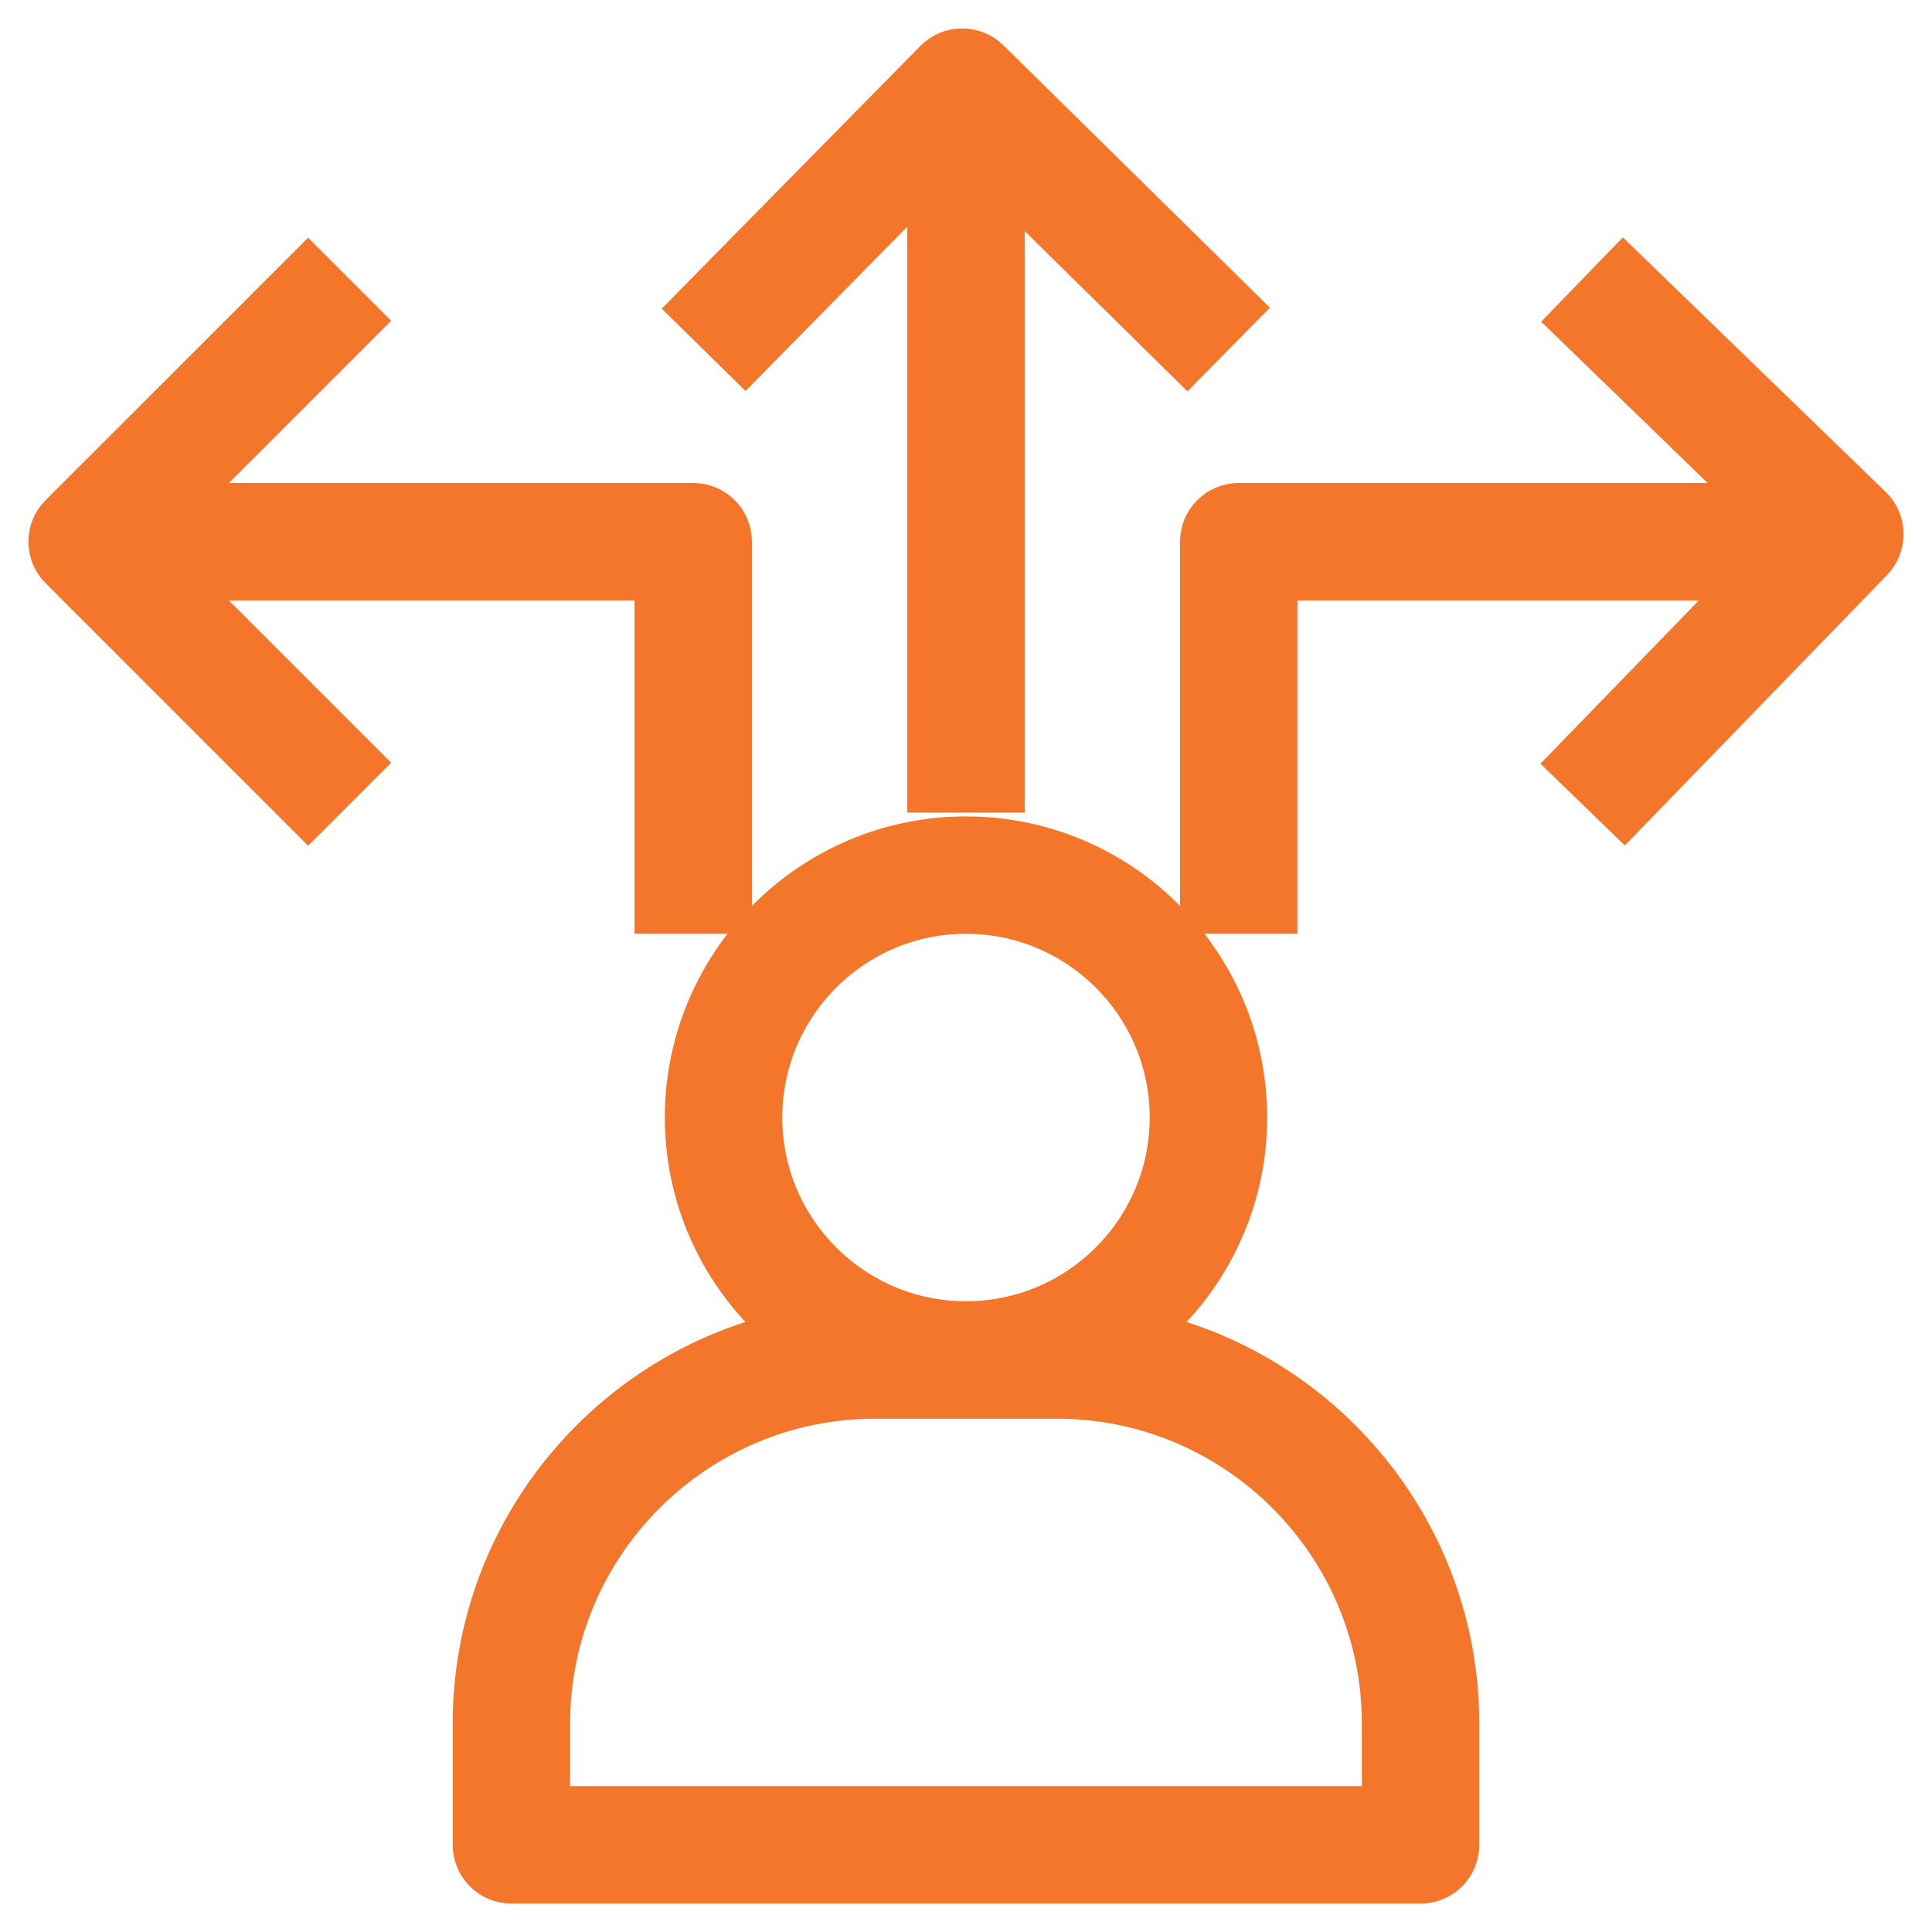 <svg width="34" height="34" viewBox="0 0 34 34" fill="none" xmlns="http://www.w3.org/2000/svg">
<path d="M19.851 23.519C21.031 22.644 21.8 21.245 21.8 19.667C21.8 17.02 19.646 14.867 17 14.867C14.354 14.867 12.2 17.02 12.2 19.667C12.2 21.245 12.969 22.644 14.149 23.519C10.922 24.11 8.467 26.938 8.467 30.333V32.467C8.467 32.761 8.706 33 9 33H25C25.294 33 25.533 32.761 25.533 32.467V30.333C25.533 26.938 23.078 24.11 19.851 23.519ZM13.267 19.667C13.267 17.608 14.941 15.933 17 15.933C19.059 15.933 20.733 17.608 20.733 19.667C20.733 21.725 19.059 23.4 17 23.4C14.941 23.4 13.267 21.725 13.267 19.667ZM24.467 31.933H9.533V30.333C9.533 27.099 12.165 24.467 15.4 24.467H18.6C21.835 24.467 24.467 27.099 24.467 30.333V31.933Z" fill="#F3762A" stroke="#F3762A"/>
<path d="M17.307 1.153C17.207 1.054 17.068 1 16.929 1C16.788 1.001 16.652 1.058 16.553 1.16L12.353 5.426L13.114 6.174L16.467 2.768V13.8H17.533V2.873L20.892 6.18L21.641 5.42L17.307 1.153Z" fill="#F3762A" stroke="#F3762A"/>
<path d="M32.838 9.017L28.571 4.884L27.829 5.65L31.287 9H21.8C21.506 9 21.267 9.238 21.267 9.533V15.933H22.333V10.067H31.077L27.817 13.429L28.583 14.172L32.85 9.772C32.948 9.67 33.002 9.533 33 9.391C32.998 9.25 32.939 9.115 32.838 9.017Z" fill="#F3762A" stroke="#F3762A"/>
<path d="M12.2 9H2.821L6.177 5.644L5.423 4.89L1.156 9.156C0.948 9.365 0.948 9.702 1.156 9.91L5.423 14.177L6.177 13.423L2.821 10.067H11.667V15.933H12.733V9.533C12.733 9.238 12.495 9 12.2 9Z" fill="#F3762A" stroke="#F3762A"/>
</svg>
